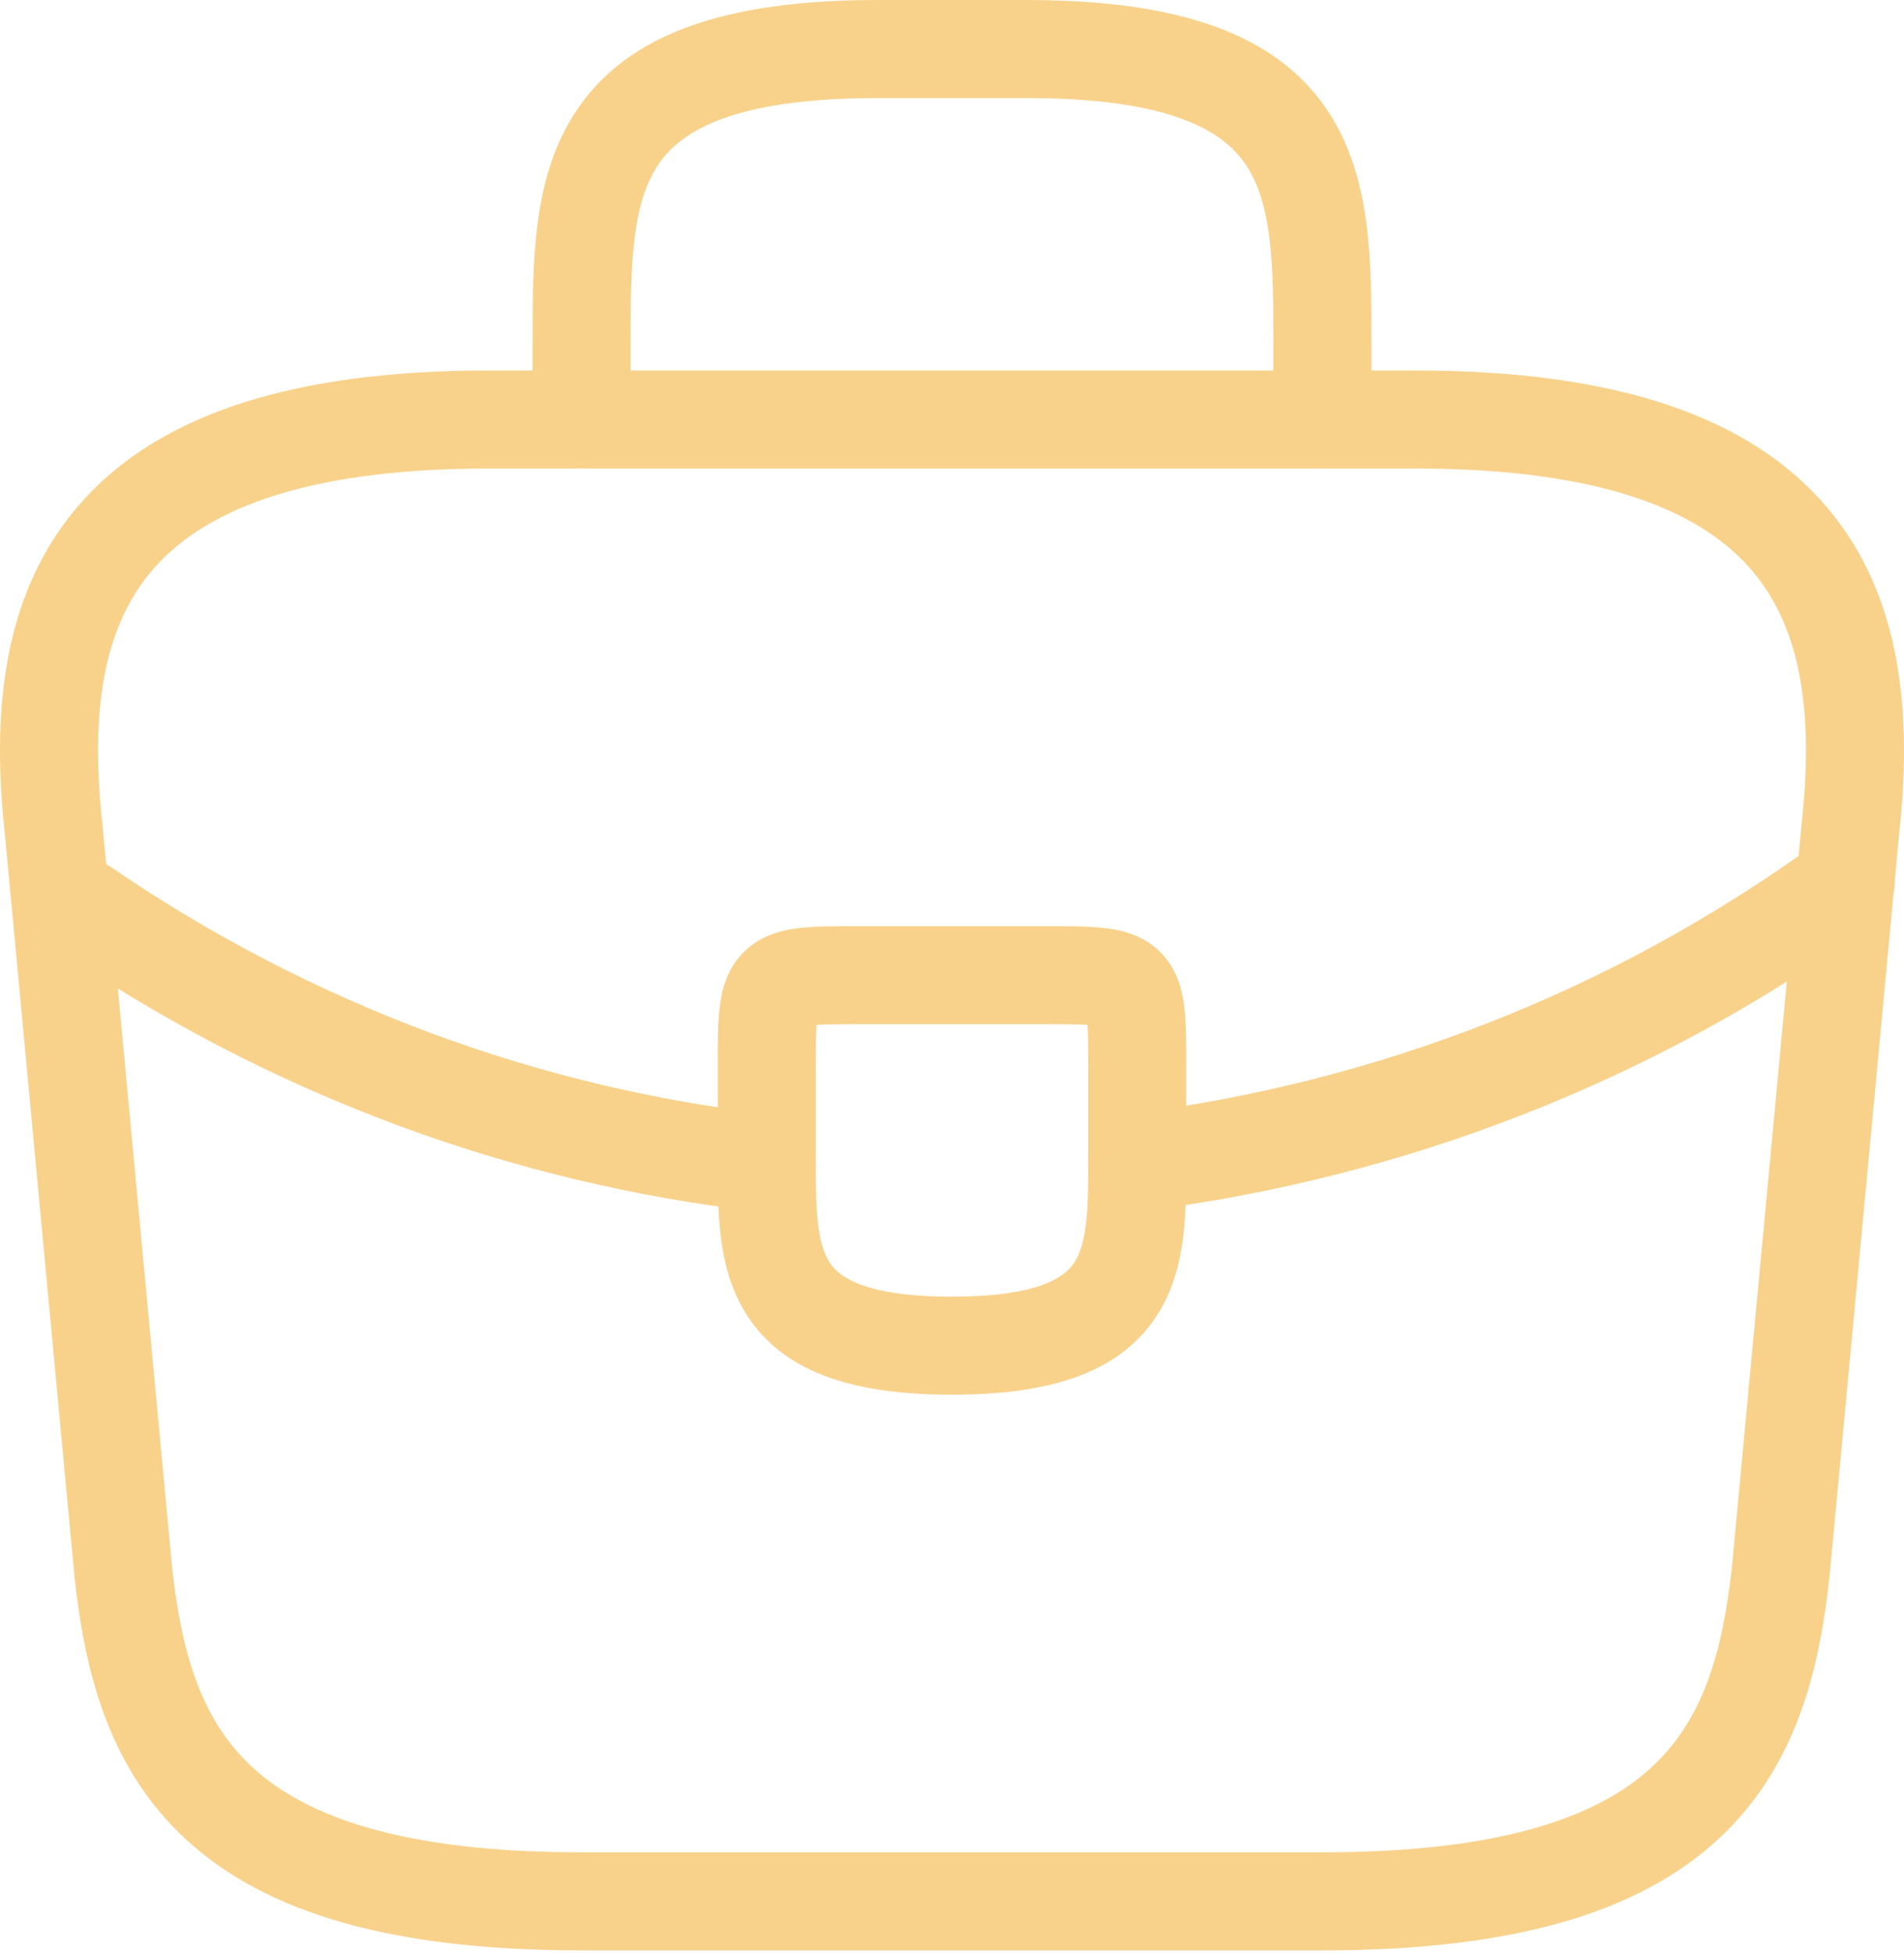 <?xml version="1.0" encoding="UTF-8"?> <svg xmlns="http://www.w3.org/2000/svg" width="117" height="120" viewBox="0 0 117 120" fill="none"> <path fill-rule="evenodd" clip-rule="evenodd" d="M4.681 31.233C9.367 25.661 17.544 22.762 30.047 22.762H86.953C99.456 22.762 107.633 25.661 112.319 31.233C116.971 36.764 117.486 44.119 116.696 51.289L112.426 96.829C111.808 102.599 110.382 108.62 105.509 113.072C100.663 117.5 93.009 119.836 81.262 119.836H35.738C23.991 119.836 16.337 117.5 11.491 113.072C6.618 108.62 5.192 102.599 4.574 96.829L4.57 96.789L0.304 51.289C-0.486 44.119 0.029 36.764 4.681 31.233ZM9.292 35.111C6.267 38.707 5.554 43.946 6.296 50.652L6.301 50.702L10.567 96.207C11.145 101.581 12.366 105.71 15.555 108.624C18.775 111.566 24.608 113.81 35.738 113.81H81.262C92.391 113.81 98.225 111.566 101.445 108.624C104.634 105.71 105.855 101.581 106.433 96.207L110.704 50.652C111.446 43.946 110.733 38.707 107.708 35.111C104.712 31.549 98.749 28.787 86.953 28.787H30.047C18.252 28.787 12.288 31.549 9.292 35.111Z" fill="#F8D28B"></path> <path fill-rule="evenodd" clip-rule="evenodd" d="M39.01 14.518C38.755 16.466 38.751 18.656 38.751 21.222V25.775C38.751 27.439 37.402 28.788 35.738 28.788C34.074 28.788 32.725 27.439 32.725 25.775L32.725 21.112C32.725 18.675 32.725 16.113 33.035 13.738C33.353 11.3 34.023 8.816 35.536 6.628C38.683 2.075 44.56 0 53.948 0H63.053C72.441 0 78.318 2.075 81.465 6.628C82.977 8.816 83.647 11.3 83.965 13.738C84.275 16.113 84.275 18.675 84.275 21.112V25.775C84.275 27.439 82.926 28.788 81.262 28.788C79.599 28.788 78.25 27.439 78.25 25.775V21.222C78.25 18.656 78.245 16.466 77.991 14.518C77.74 12.597 77.272 11.159 76.508 10.053C75.102 8.02 71.874 6.025 63.053 6.025H53.948C45.126 6.025 41.898 8.02 40.492 10.053C39.729 11.159 39.261 12.597 39.01 14.518Z" fill="#F8D28B"></path> <path fill-rule="evenodd" clip-rule="evenodd" d="M50.174 62.973C50.135 63.552 50.131 64.361 50.131 65.608V71.469C50.131 73.056 50.143 74.322 50.297 75.423C50.446 76.496 50.703 77.181 51.042 77.659C51.606 78.455 53.15 79.667 58.5 79.667C63.875 79.667 65.41 78.442 65.969 77.644C66.307 77.161 66.563 76.469 66.71 75.386C66.86 74.276 66.868 73.005 66.868 71.412V65.608C66.868 64.361 66.865 63.552 66.826 62.973C66.247 62.933 65.437 62.93 64.19 62.93H52.809C51.562 62.93 50.753 62.933 50.174 62.973ZM50.259 62.31C50.259 62.31 50.258 62.313 50.257 62.319L50.259 62.31ZM49.52 63.055C49.514 63.057 49.511 63.058 49.511 63.058L49.52 63.055ZM67.488 63.058C67.488 63.058 67.485 63.057 67.48 63.055L67.488 63.058ZM66.743 62.319C66.741 62.313 66.741 62.31 66.741 62.31L66.743 62.319ZM52.66 56.905C52.709 56.905 52.759 56.905 52.809 56.905H64.19C64.24 56.905 64.29 56.905 64.34 56.905C65.633 56.905 66.844 56.905 67.813 57.012C68.797 57.122 70.198 57.396 71.3 58.499C72.402 59.601 72.677 61.002 72.786 61.986C72.894 62.955 72.894 64.165 72.894 65.458C72.894 65.508 72.894 65.558 72.894 65.608V71.44C72.894 72.942 72.894 74.619 72.681 76.194C72.463 77.805 71.996 79.542 70.905 81.1C68.604 84.385 64.449 85.692 58.5 85.692C52.583 85.692 48.436 84.401 46.126 81.143C45.028 79.593 44.553 77.863 44.329 76.253C44.108 74.67 44.106 72.984 44.106 71.469V65.608C44.106 65.558 44.106 65.508 44.106 65.458C44.106 64.165 44.106 62.955 44.213 61.986C44.323 61.002 44.597 59.601 45.7 58.499C46.802 57.396 48.203 57.122 49.187 57.012C50.156 56.905 51.367 56.905 52.66 56.905Z" fill="#F8D28B"></path> <path fill-rule="evenodd" clip-rule="evenodd" d="M115.85 52.456C116.829 53.801 116.531 55.686 115.186 56.664C101.614 66.535 86.107 72.406 70.257 74.402C68.607 74.61 67.1 73.441 66.892 71.79C66.684 70.139 67.854 68.632 69.505 68.424C84.384 66.551 98.923 61.041 111.642 51.791C112.988 50.813 114.872 51.11 115.85 52.456Z" fill="#F8D28B"></path> <path fill-rule="evenodd" clip-rule="evenodd" d="M2.636 54.062C3.576 52.689 5.451 52.338 6.824 53.278C19.222 61.763 33.207 66.88 47.454 68.476C49.107 68.661 50.298 70.151 50.113 71.805C49.928 73.458 48.437 74.649 46.783 74.464C31.554 72.758 16.631 67.291 3.421 58.25C2.048 57.31 1.697 55.435 2.636 54.062Z" fill="#F8D28B"></path> </svg> 